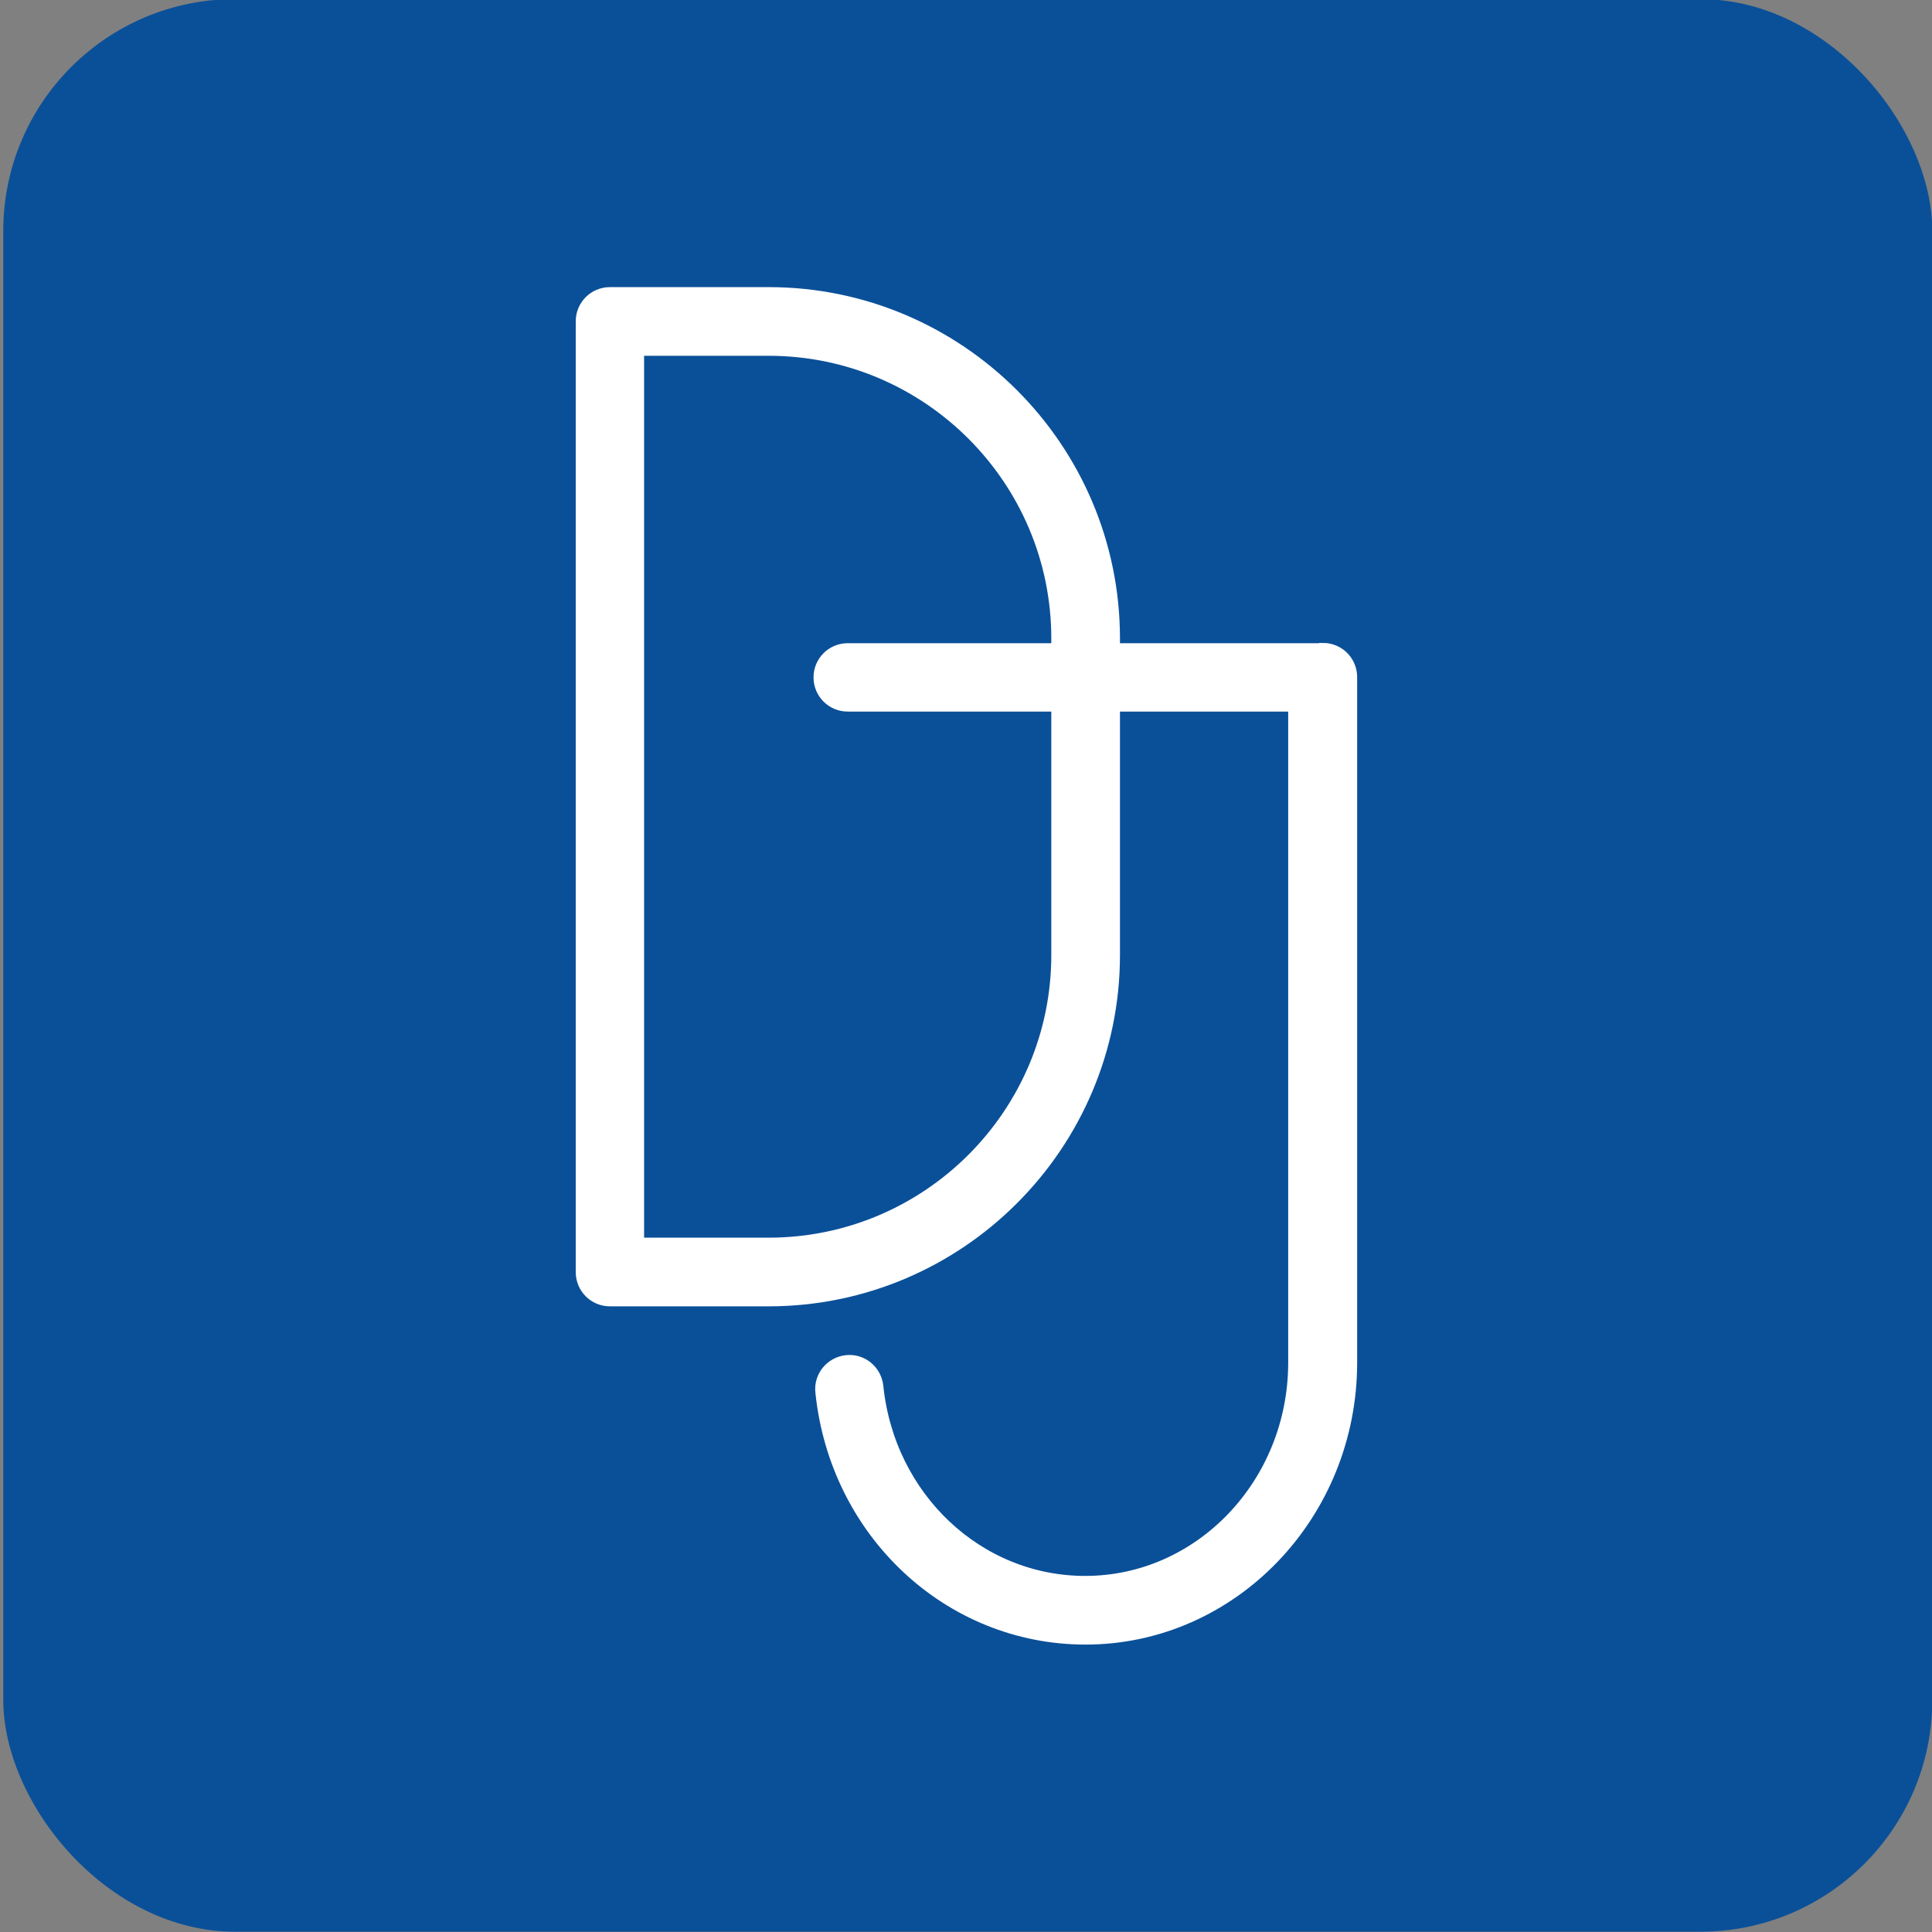 <?xml version="1.0" encoding="UTF-8"?>
<svg id="uuid-051777c4-e6e0-489d-89e3-56063631f2df" data-name="DJ mediacion negativo" xmlns="http://www.w3.org/2000/svg" viewBox="0 0 65 65">
  <rect x="0" y="0" width="65" height="65" fill="#808080" stroke="none"/>
  <defs>
    <style>
      .uuid-63fe19b1-366e-437b-b802-bf632bcb29cf {
        fill: #0a5099;
      }

      .uuid-435e2b9d-c4a4-42f4-a9e0-62488405a37e {
        fill: #fff;
        stroke: #fff;
        stroke-miterlimit: 10;
      }
    </style>
  </defs>
  <rect class="uuid-63fe19b1-366e-437b-b802-bf632bcb29cf" x=".11" y="-.03" width="64.9" height="65.02" rx="7.8" ry="7.8"/>
  <path class="uuid-435e2b9d-c4a4-42f4-a9e0-62488405a37e" d="m44.49,22.14h-7.31v-.66c0-6.24-5.08-11.32-11.32-11.32h-5.34c-.36,0-.65.29-.65.65v31.99c0,.36.29.65.65.65h5.34c6.24,0,11.32-5.08,11.32-11.32v-8.69h6.66v22.4c0,4.24-3.29,7.68-7.33,7.68-3.76,0-6.89-2.95-7.29-6.85-.04-.36-.36-.62-.71-.58-.36.04-.62.36-.58.71.47,4.58,4.16,8.03,8.59,8.03,4.76,0,8.64-4.03,8.64-8.99v-23.06c0-.36-.29-.65-.65-.65Zm-8.62,0h-7.35c-.36,0-.65.29-.65.65s.29.65.65.65h7.35v8.69c0,5.52-4.49,10.01-10.01,10.01h-4.69V11.47h4.69c5.52,0,10.01,4.49,10.01,10.01v.66Z"/>
</svg>